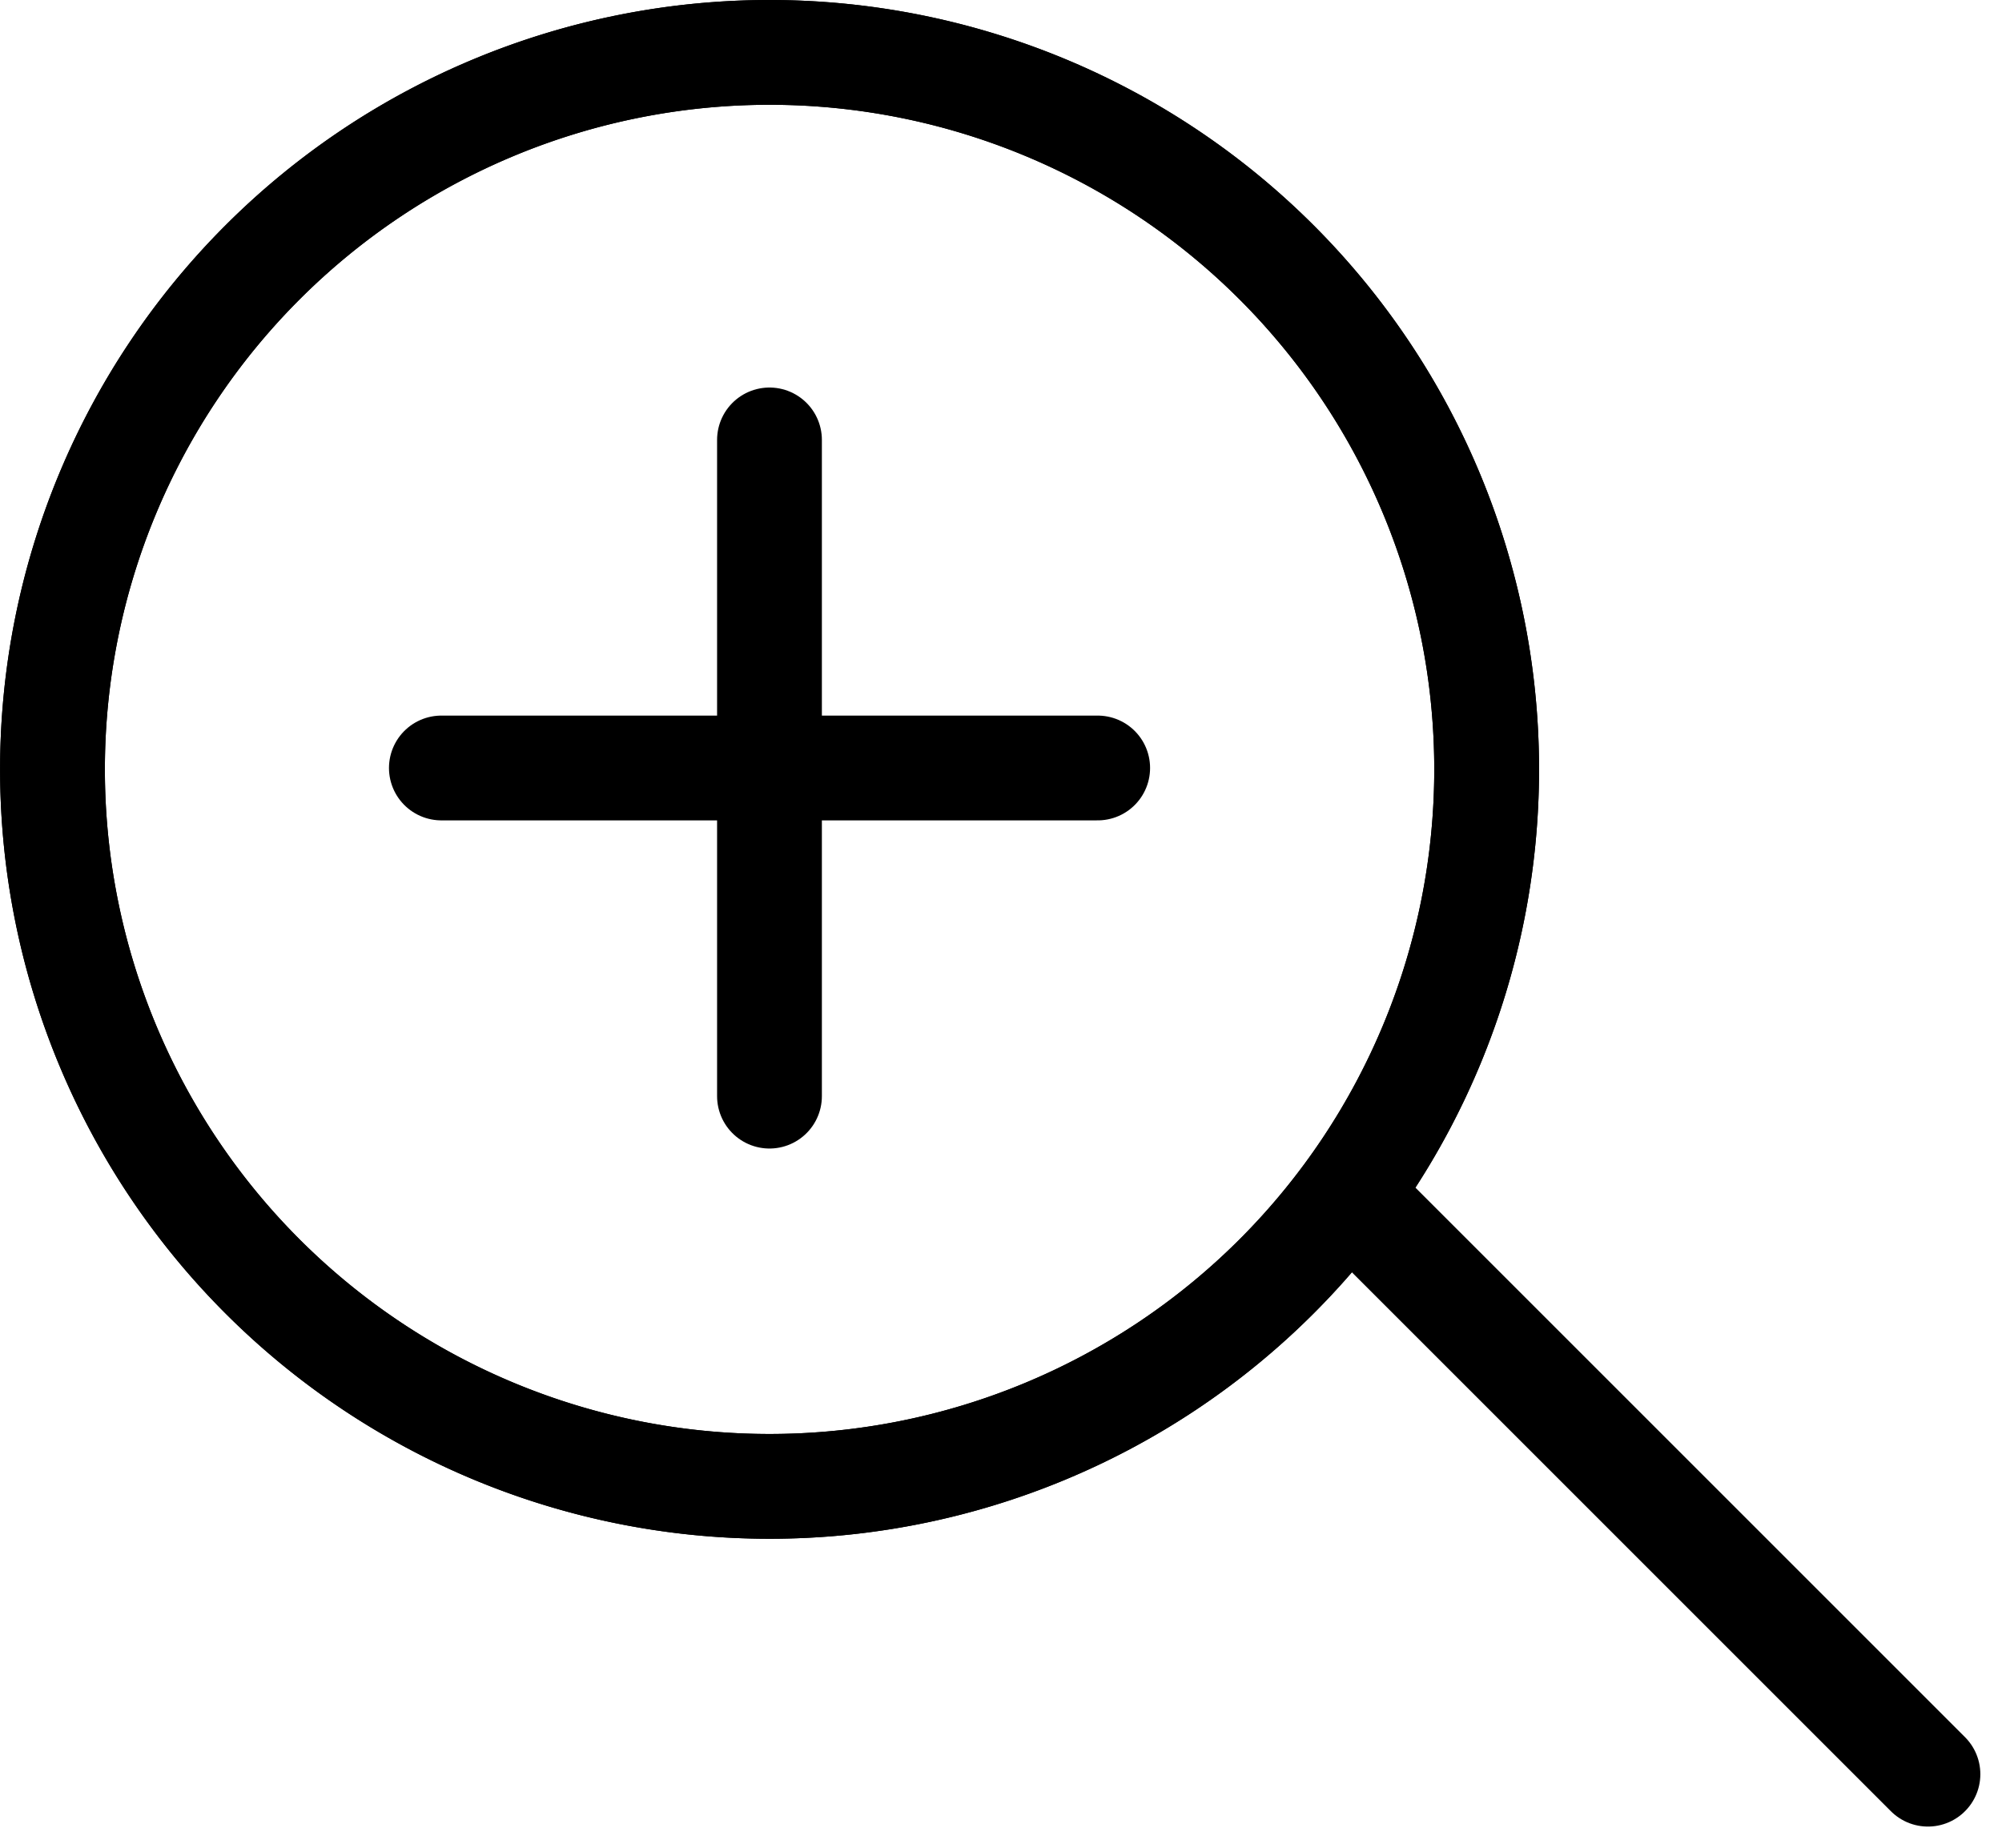 <svg xmlns="http://www.w3.org/2000/svg" width="22.924" height="21.166" viewBox="0 0 22.924 21.166">
  <g id="Group_16" data-name="Group 16" transform="translate(0.6 0.6)">
    <path id="Path_17" data-name="Path 17" d="M23.923,16.872a8.211,8.211,0,1,1-8.211-8.211,8.211,8.211,0,0,1,8.211,8.211" transform="translate(-7.5 -8.661)" fill="none" stroke="#000" stroke-width="1.2"/>
    <path id="Path_18" data-name="Path 18" d="M23.923,16.872a8.211,8.211,0,1,1-8.211-8.211A8.211,8.211,0,0,1,23.923,16.872Z" transform="translate(-7.5 -8.661)" fill="none" stroke="#000" stroke-linecap="round" stroke-linejoin="round" stroke-width="1.2"/>
    <line id="Line_22" data-name="Line 22" x1="6.606" y1="6.606" transform="translate(14.87 13.112)" fill="none" stroke="#000" stroke-linecap="round" stroke-linejoin="round" stroke-width="1.2"/>
    <line id="Line_23" data-name="Line 23" y2="7.515" transform="translate(8.211 4.438)" fill="none" stroke="#000" stroke-linecap="round" stroke-linejoin="round" stroke-width="1.2"/>
    <line id="Line_24" data-name="Line 24" x1="7.515" transform="translate(4.454 8.195)" fill="none" stroke="#000" stroke-linecap="round" stroke-linejoin="round" stroke-width="1.2"/>
  </g>
</svg>

